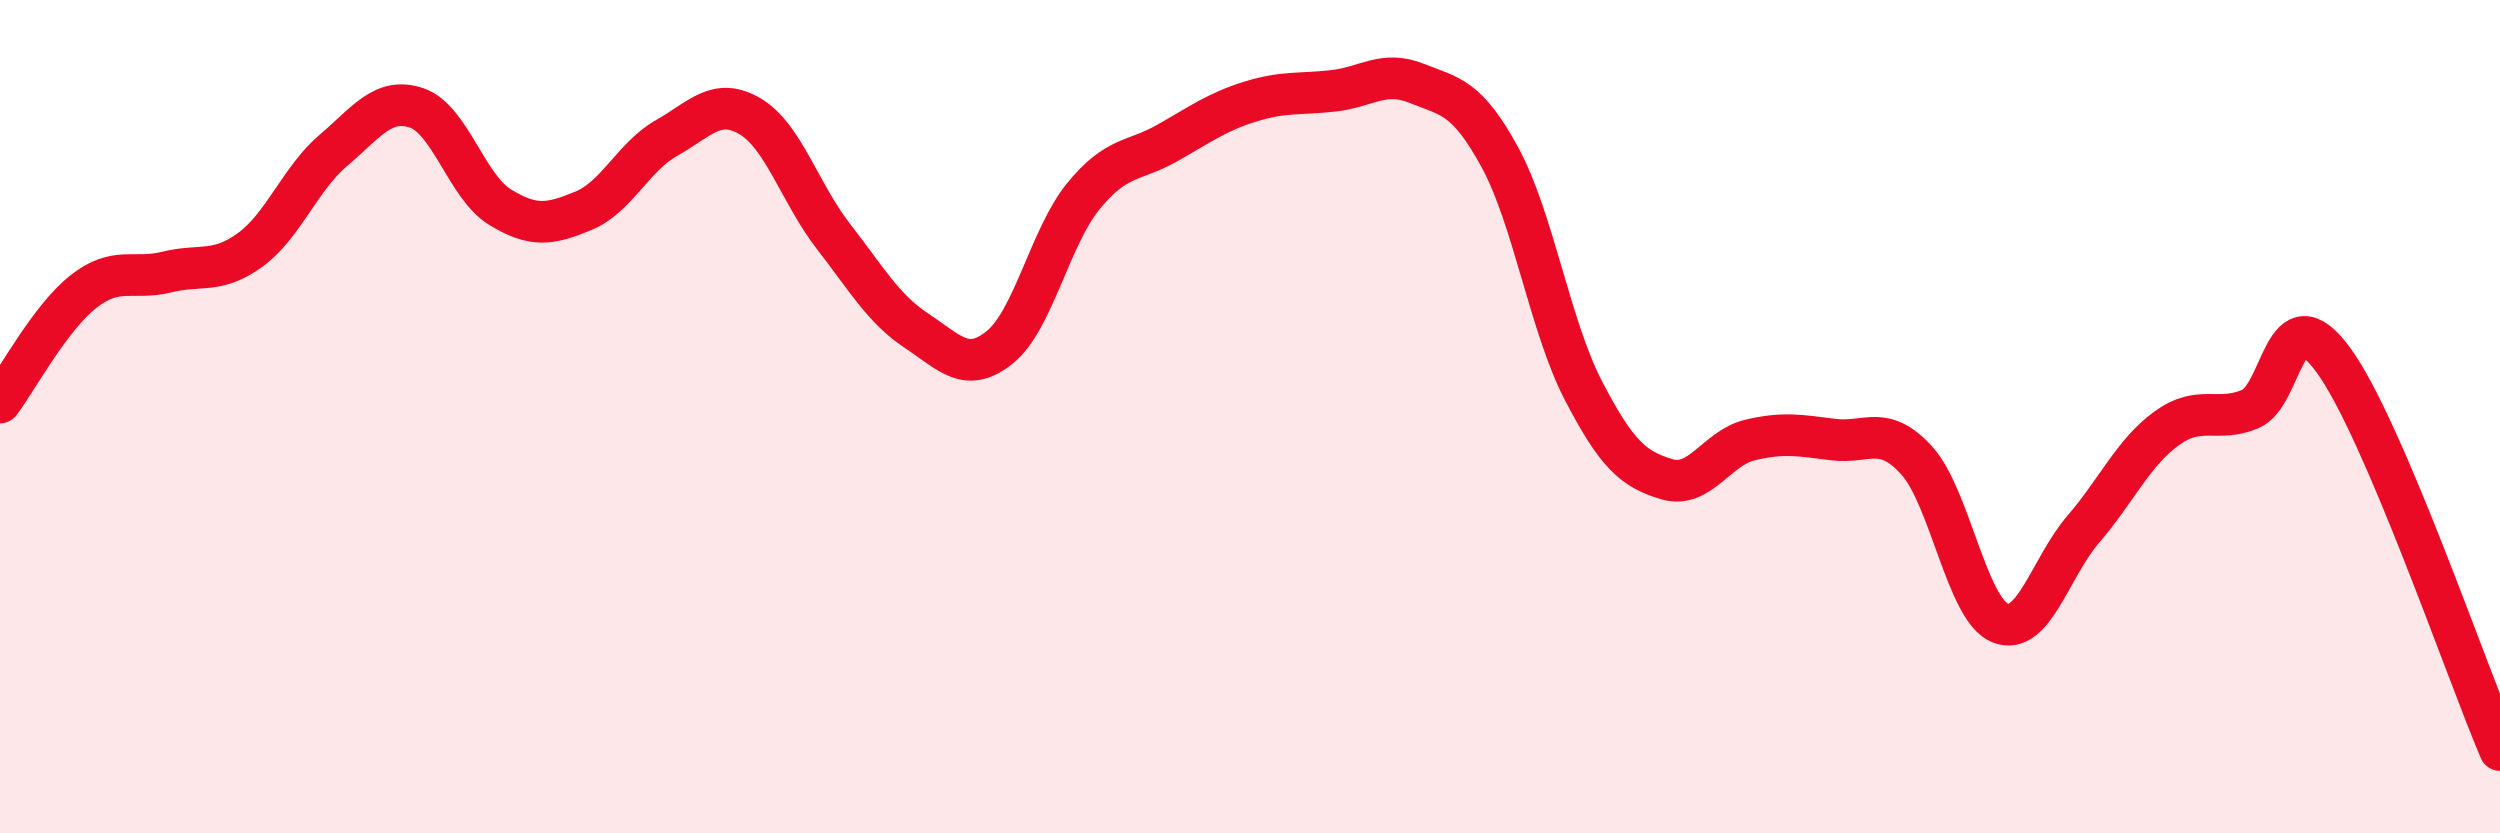 
    <svg width="60" height="20" viewBox="0 0 60 20" xmlns="http://www.w3.org/2000/svg">
      <path
        d="M 0,9.66 C 0.4,9.13 1.2,7.63 2,7 C 2.8,6.37 3.2,6.73 4,6.53 C 4.8,6.33 5.2,6.58 6,6 C 6.8,5.42 7.2,4.29 8,3.61 C 8.8,2.93 9.2,2.32 10,2.59 C 10.8,2.86 11.2,4.48 12,4.97 C 12.8,5.46 13.2,5.39 14,5.06 C 14.8,4.73 15.2,3.76 16,3.31 C 16.8,2.86 17.2,2.32 18,2.79 C 18.8,3.26 19.2,4.64 20,5.67 C 20.8,6.7 21.2,7.41 22,7.94 C 22.8,8.47 23.2,8.98 24,8.33 C 24.8,7.68 25.2,5.69 26,4.71 C 26.8,3.73 27.2,3.89 28,3.44 C 28.8,2.99 29.2,2.69 30,2.44 C 30.8,2.19 31.2,2.27 32,2.18 C 32.8,2.09 33.2,1.68 34,2 C 34.8,2.32 35.2,2.31 36,3.78 C 36.8,5.25 37.2,7.83 38,9.37 C 38.8,10.91 39.2,11.26 40,11.5 C 40.8,11.74 41.2,10.75 42,10.56 C 42.8,10.37 43.2,10.45 44,10.55 C 44.8,10.65 45.2,10.17 46,11.05 C 46.8,11.93 47.2,14.62 48,14.95 C 48.8,15.28 49.2,13.63 50,12.7 C 50.8,11.77 51.2,10.86 52,10.28 C 52.8,9.7 53.2,10.15 54,9.82 C 54.8,9.49 54.8,7 56,8.64 C 57.2,10.28 59.2,16.13 60,18L60 20L0 20Z"
        fill="#EB0A25"
        opacity="0.1"
        stroke-linecap="round"
        stroke-linejoin="round"
      />
      <path
        d="M 0,9.66 C 0.4,9.13 1.2,7.63 2,7 C 2.8,6.37 3.2,6.73 4,6.53 C 4.8,6.33 5.2,6.58 6,6 C 6.8,5.42 7.2,4.29 8,3.61 C 8.8,2.93 9.2,2.32 10,2.59 C 10.8,2.86 11.2,4.48 12,4.97 C 12.8,5.46 13.2,5.39 14,5.06 C 14.8,4.73 15.2,3.76 16,3.31 C 16.8,2.86 17.2,2.32 18,2.79 C 18.8,3.26 19.2,4.64 20,5.67 C 20.8,6.7 21.2,7.41 22,7.94 C 22.8,8.47 23.2,8.98 24,8.33 C 24.8,7.68 25.2,5.69 26,4.71 C 26.8,3.73 27.2,3.89 28,3.44 C 28.8,2.99 29.2,2.69 30,2.44 C 30.8,2.19 31.2,2.27 32,2.18 C 32.8,2.09 33.2,1.68 34,2 C 34.8,2.32 35.2,2.31 36,3.78 C 36.8,5.25 37.2,7.83 38,9.37 C 38.8,10.91 39.2,11.26 40,11.5 C 40.8,11.74 41.2,10.75 42,10.56 C 42.8,10.37 43.2,10.45 44,10.55 C 44.8,10.65 45.2,10.17 46,11.05 C 46.8,11.93 47.2,14.62 48,14.95 C 48.8,15.28 49.2,13.63 50,12.7 C 50.8,11.77 51.2,10.86 52,10.28 C 52.8,9.7 53.2,10.15 54,9.82 C 54.8,9.49 54.8,7 56,8.64 C 57.2,10.28 59.2,16.13 60,18"
        stroke="#EB0A25"
        stroke-width="1"
        fill="none"
        stroke-linecap="round"
        stroke-linejoin="round"
      />
    </svg>
  